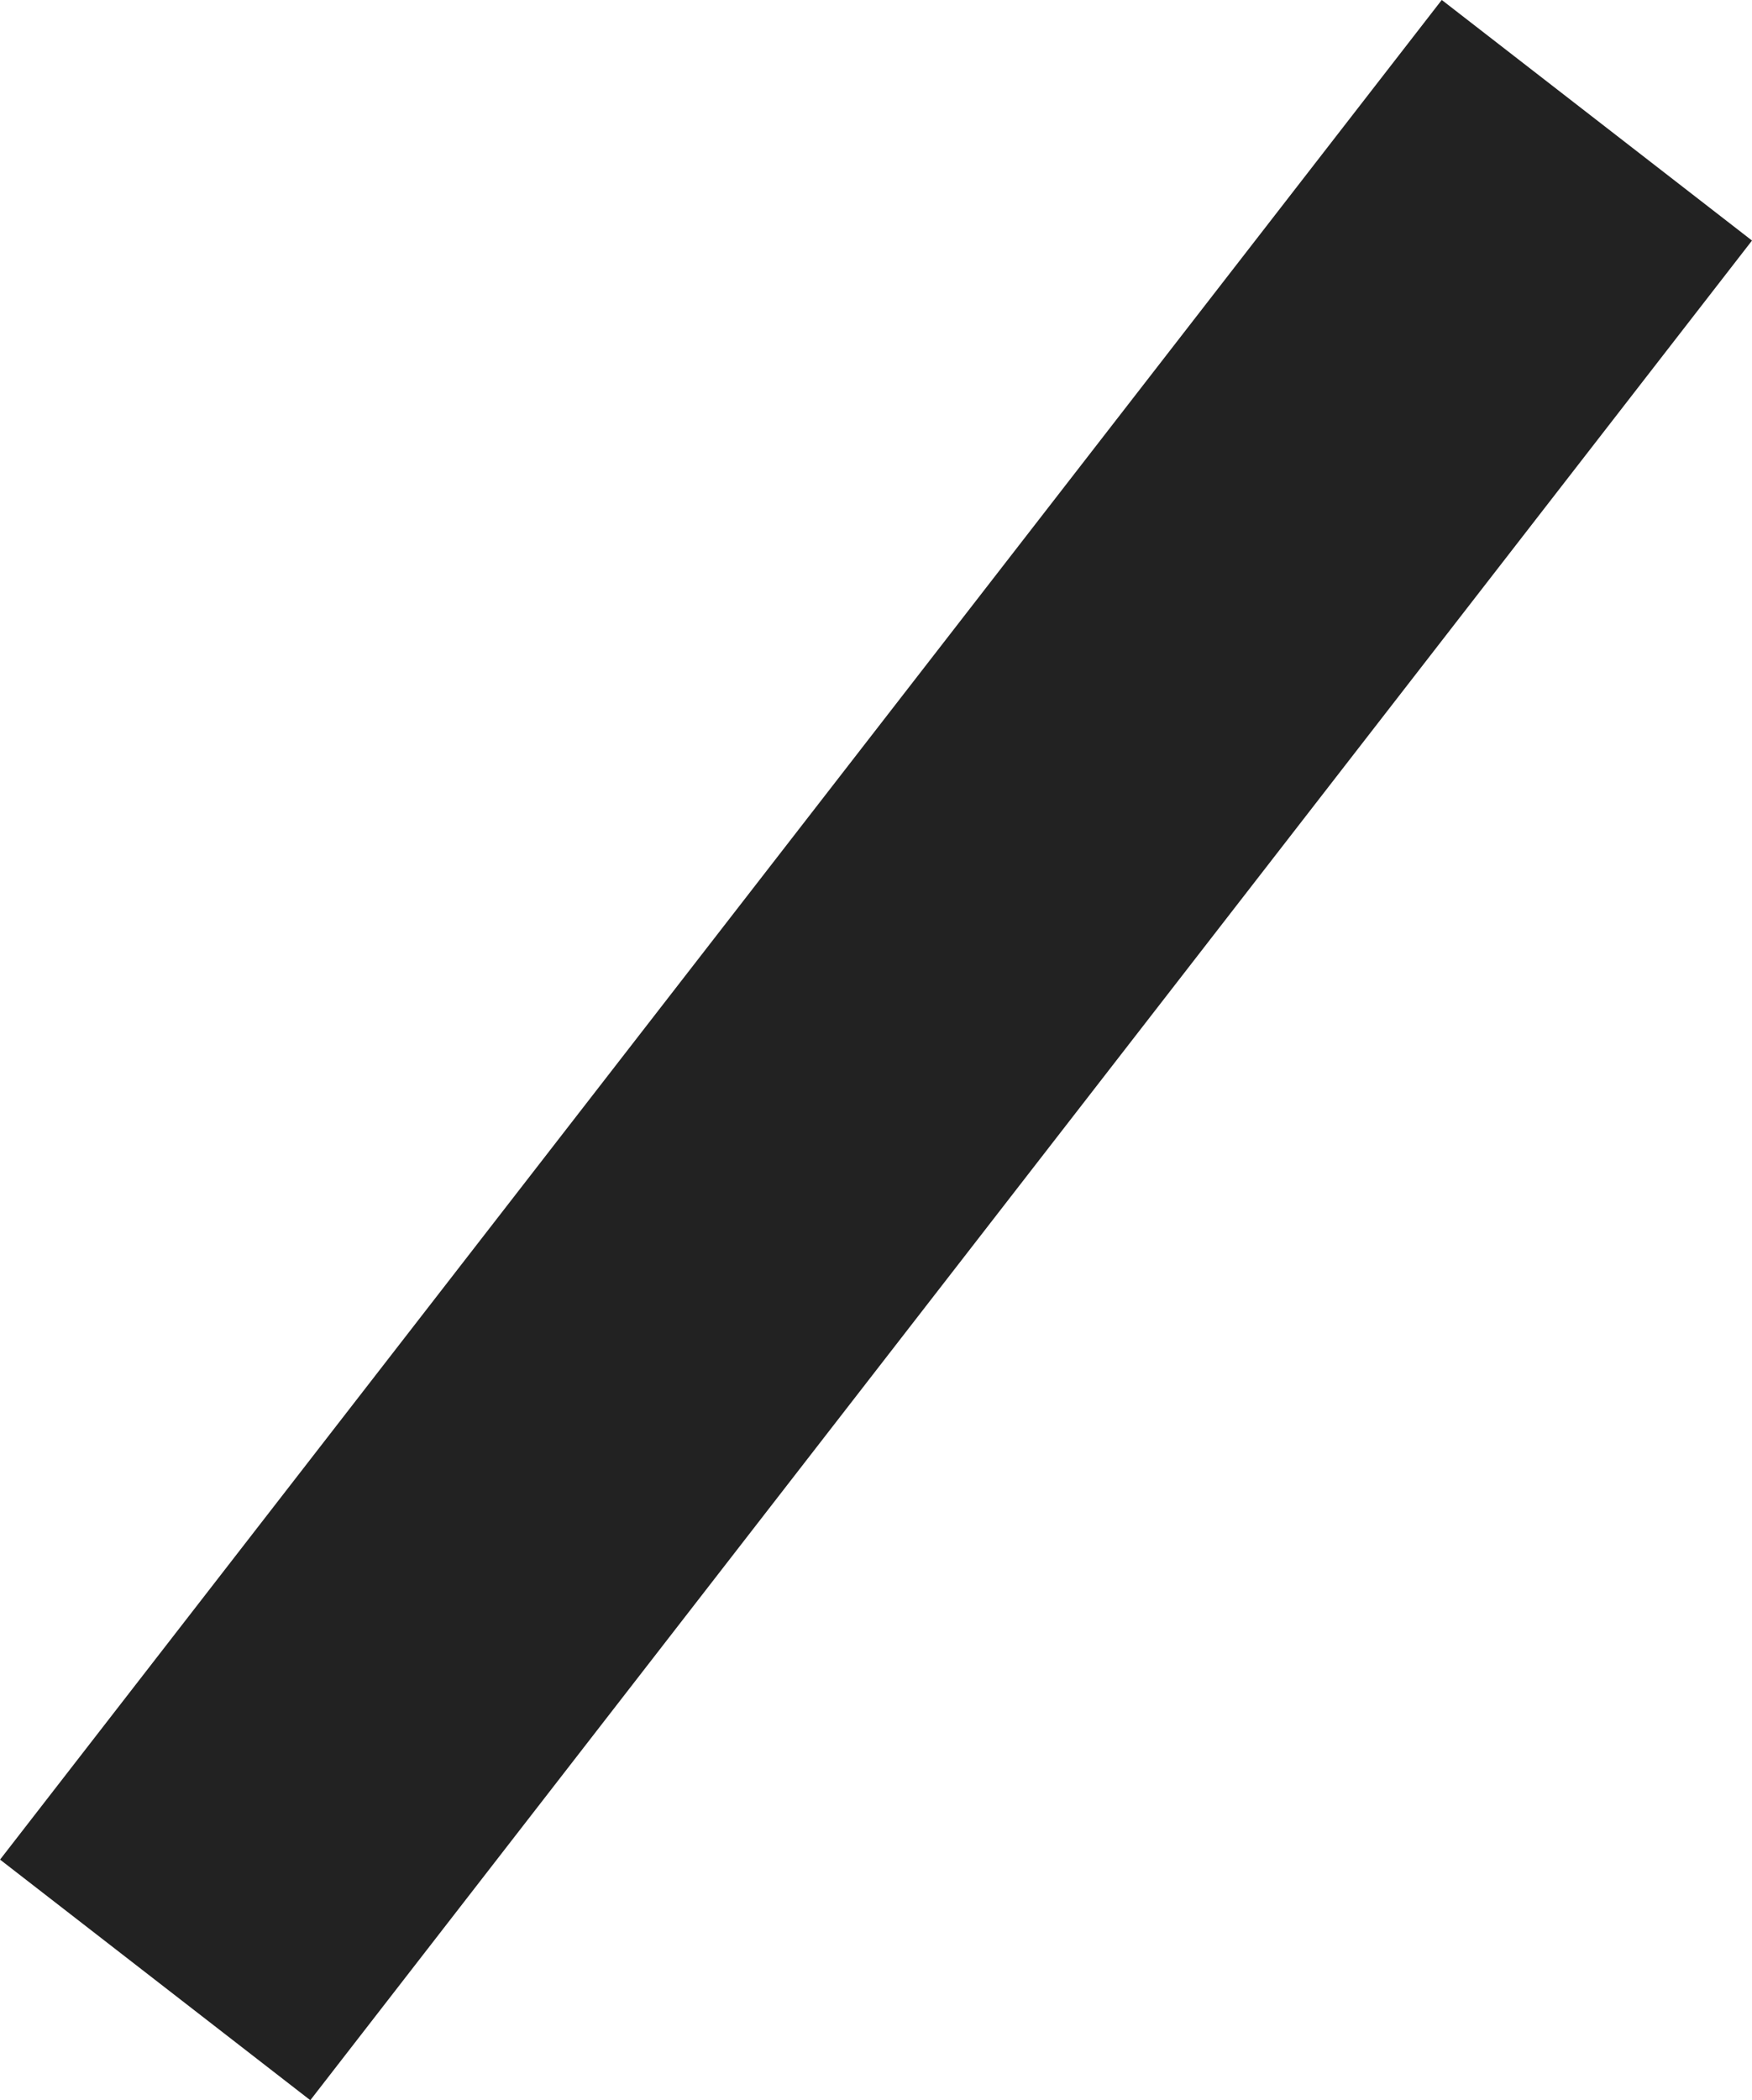 <svg xmlns="http://www.w3.org/2000/svg" id="Capa_2" viewBox="0 0 197.52 236.73"><defs><style>      .cls-1 {        fill: #222;      }    </style></defs><g id="Capa_1-2" data-name="Capa_1"><rect class="cls-1" x="-33.86" y="96.24" width="265.25" height="44.26" transform="translate(-55.3 123.88) rotate(-52.21)"></rect></g></svg>